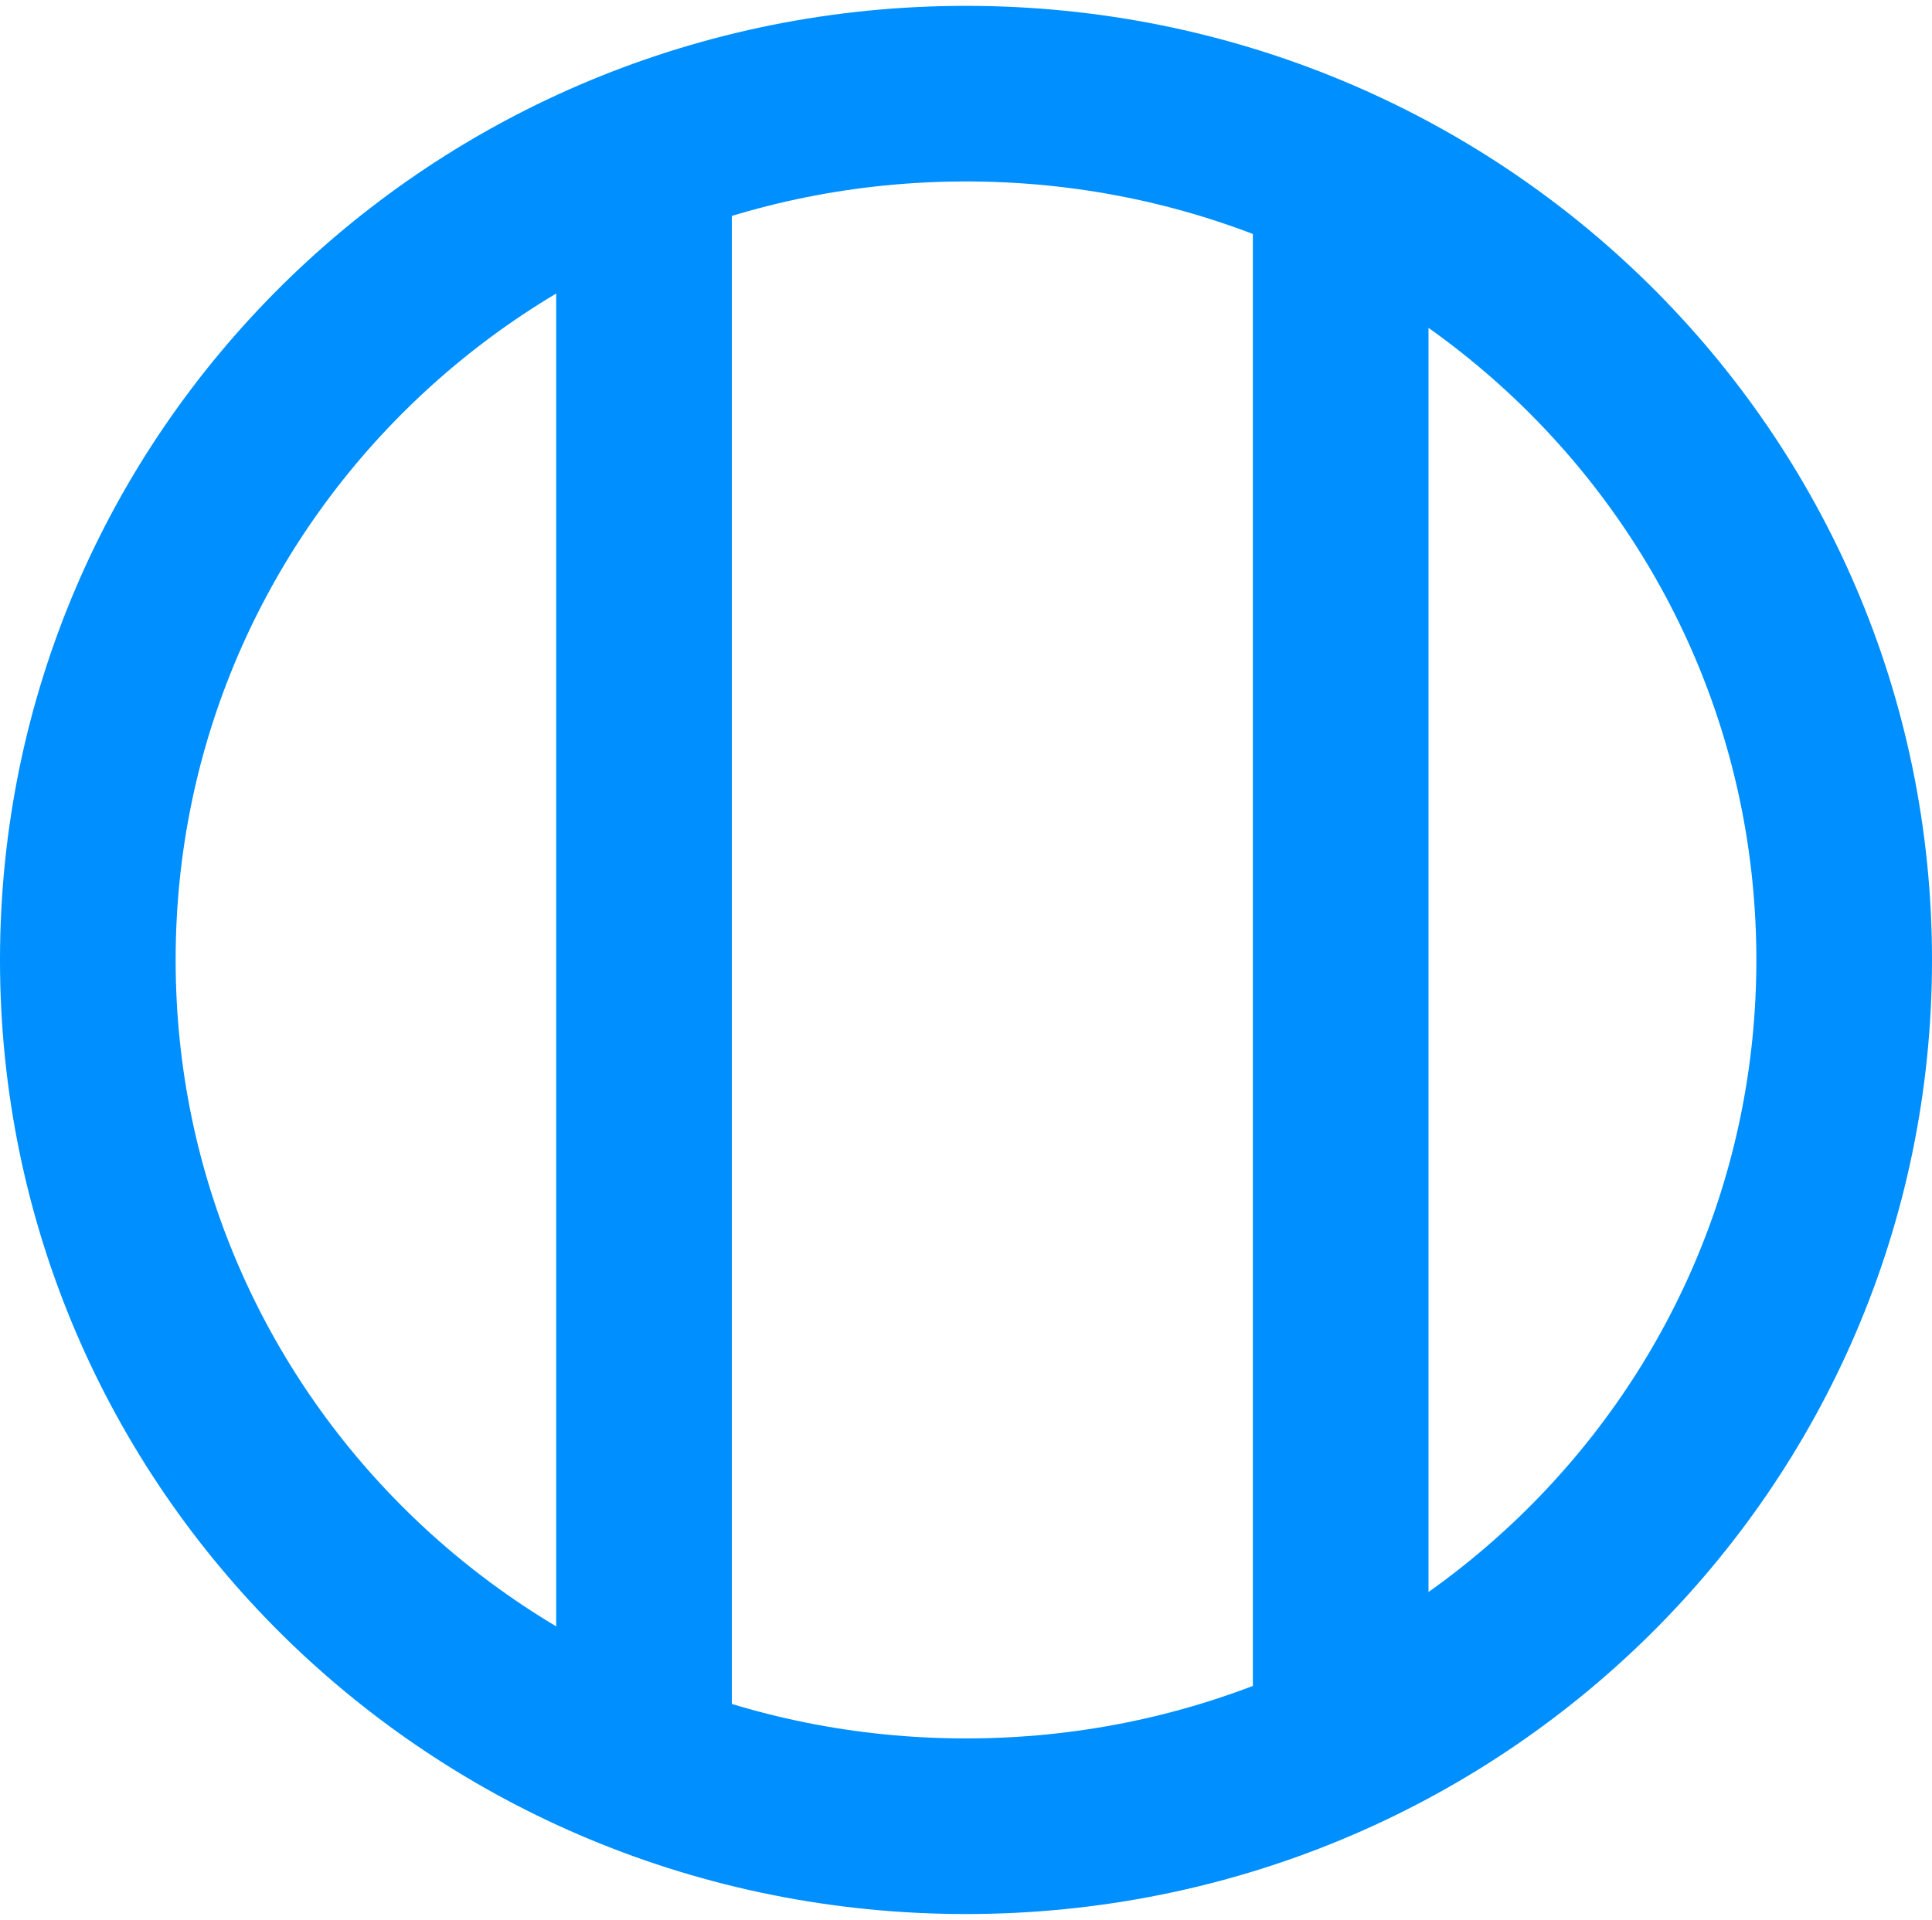 <?xml version="1.0" encoding="utf-8"?>
<!-- Generator: Adobe Illustrator 26.3.1, SVG Export Plug-In . SVG Version: 6.00 Build 0)  -->
<svg version="1.1" id="Layer_1" xmlns="http://www.w3.org/2000/svg" xmlns:xlink="http://www.w3.org/1999/xlink" x="0px" y="0px"
	 viewBox="0 0 33 32.8" style="enable-background:new 0 0 33 32.8;" xml:space="preserve">
<style type="text/css">
	.st0{fill:none;stroke:#008FFF;stroke-width:3;stroke-miterlimit:10;}
</style>
<g>
	<path class="st0" d="M31.5,16.4c0,8.2-6.7,14.8-15,14.8c-8.3,0-15-6.6-15-14.8c0-8.2,6.7-14.8,15-14.8C24.8,1.6,31.5,8.2,31.5,16.4
		z"/>
	<line class="st0" x1="11" y1="2.5" x2="11" y2="30.2"/>
	<line class="st0" x1="22.9" y1="2.5" x2="22.9" y2="30.2"/>
</g>
</svg>
